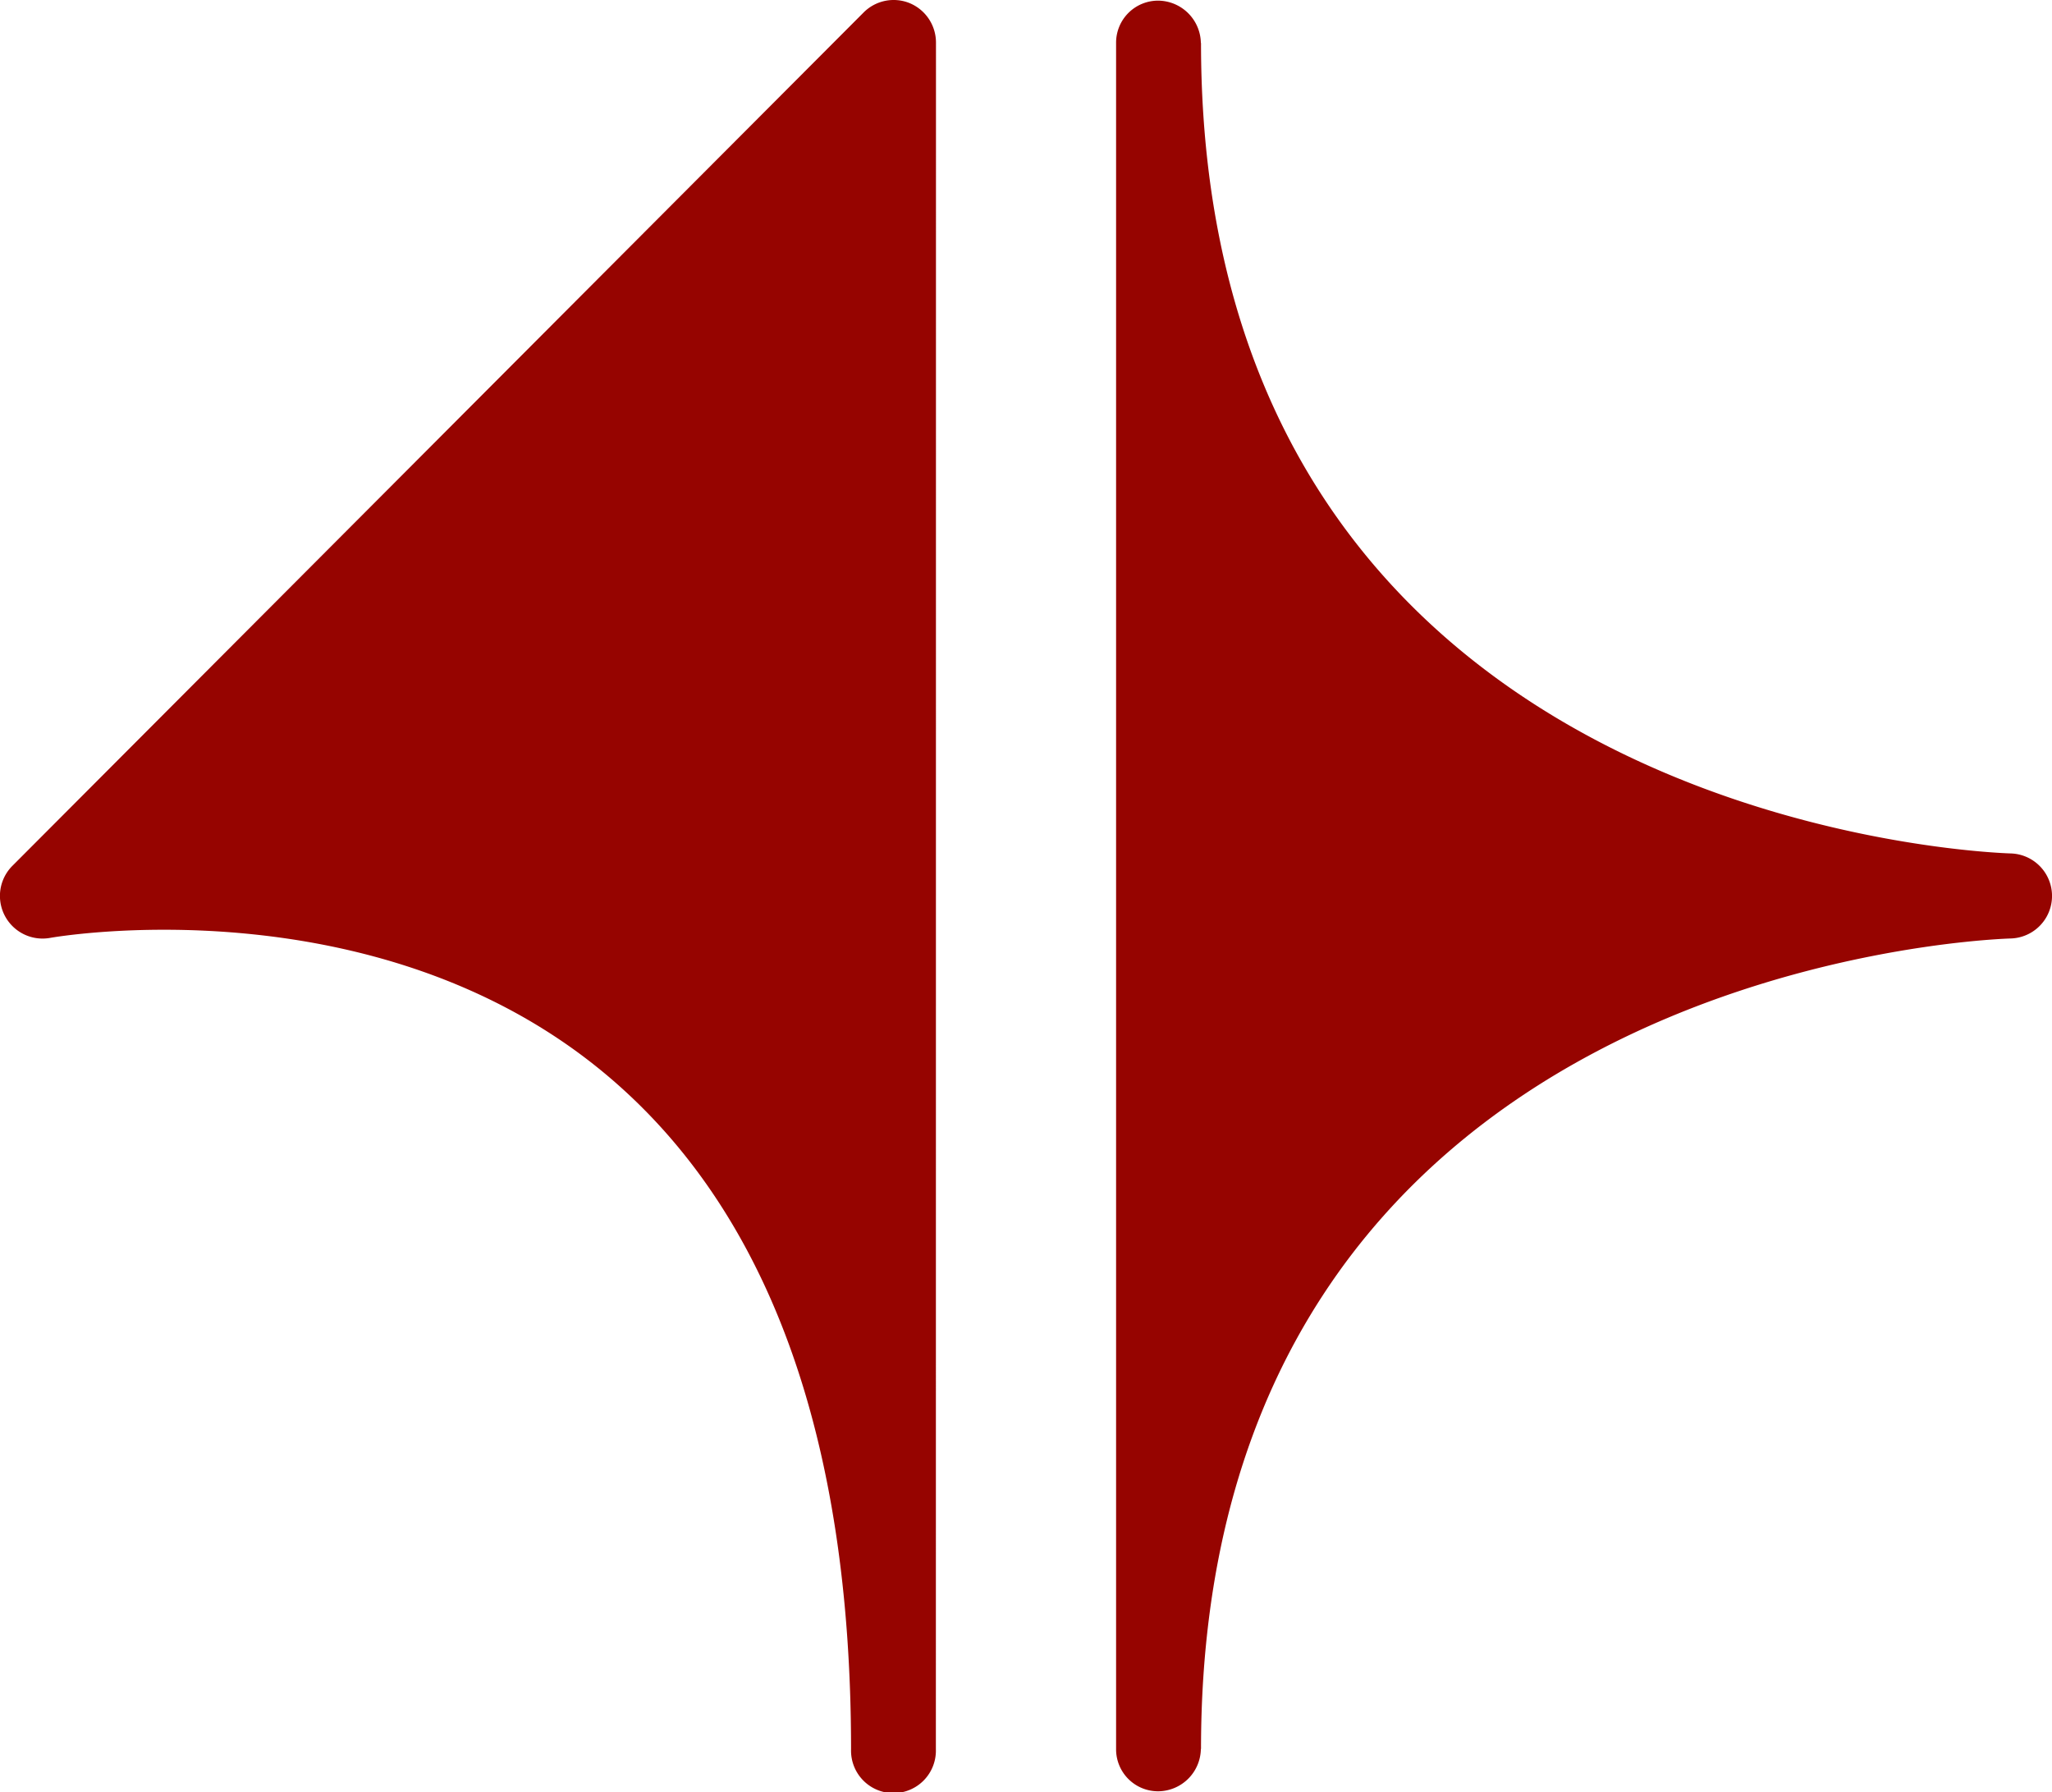 <svg xmlns="http://www.w3.org/2000/svg" width="333.69" height="291.376" viewBox="0 0 333.69 291.376">
  <path id="パス_1923" data-name="パス 1923" d="M175.6.526a6.889,6.889,0,0,0-7.544,1.522L29.659,140.777A6.931,6.931,0,0,0,35.79,152.5c.525-.1,52.711-9.28,90.32,22.149,26.5,22.133,39.923,59.057,39.923,109.789a6.9,6.9,0,1,0,13.793,0l.016-277.519A6.94,6.94,0,0,0,175.6.526M354.65,138.77c-5.381-.174-131.567-5.548-131.708-131.639V6.916a1.043,1.043,0,0,1-.024.113A7.006,7.006,0,0,0,216.023.105a6.831,6.831,0,0,0-6.891,6.811V284.435a6.822,6.822,0,0,0,6.891,6.827h.012a6.994,6.994,0,0,0,6.883-6.932c0,.057.024.069.024.105v-.21c.141-126.07,126.327-131.457,131.708-131.631a6.916,6.916,0,0,0,0-13.824" transform="translate(-27.637 0)" fill="#960400"/>
</svg>
